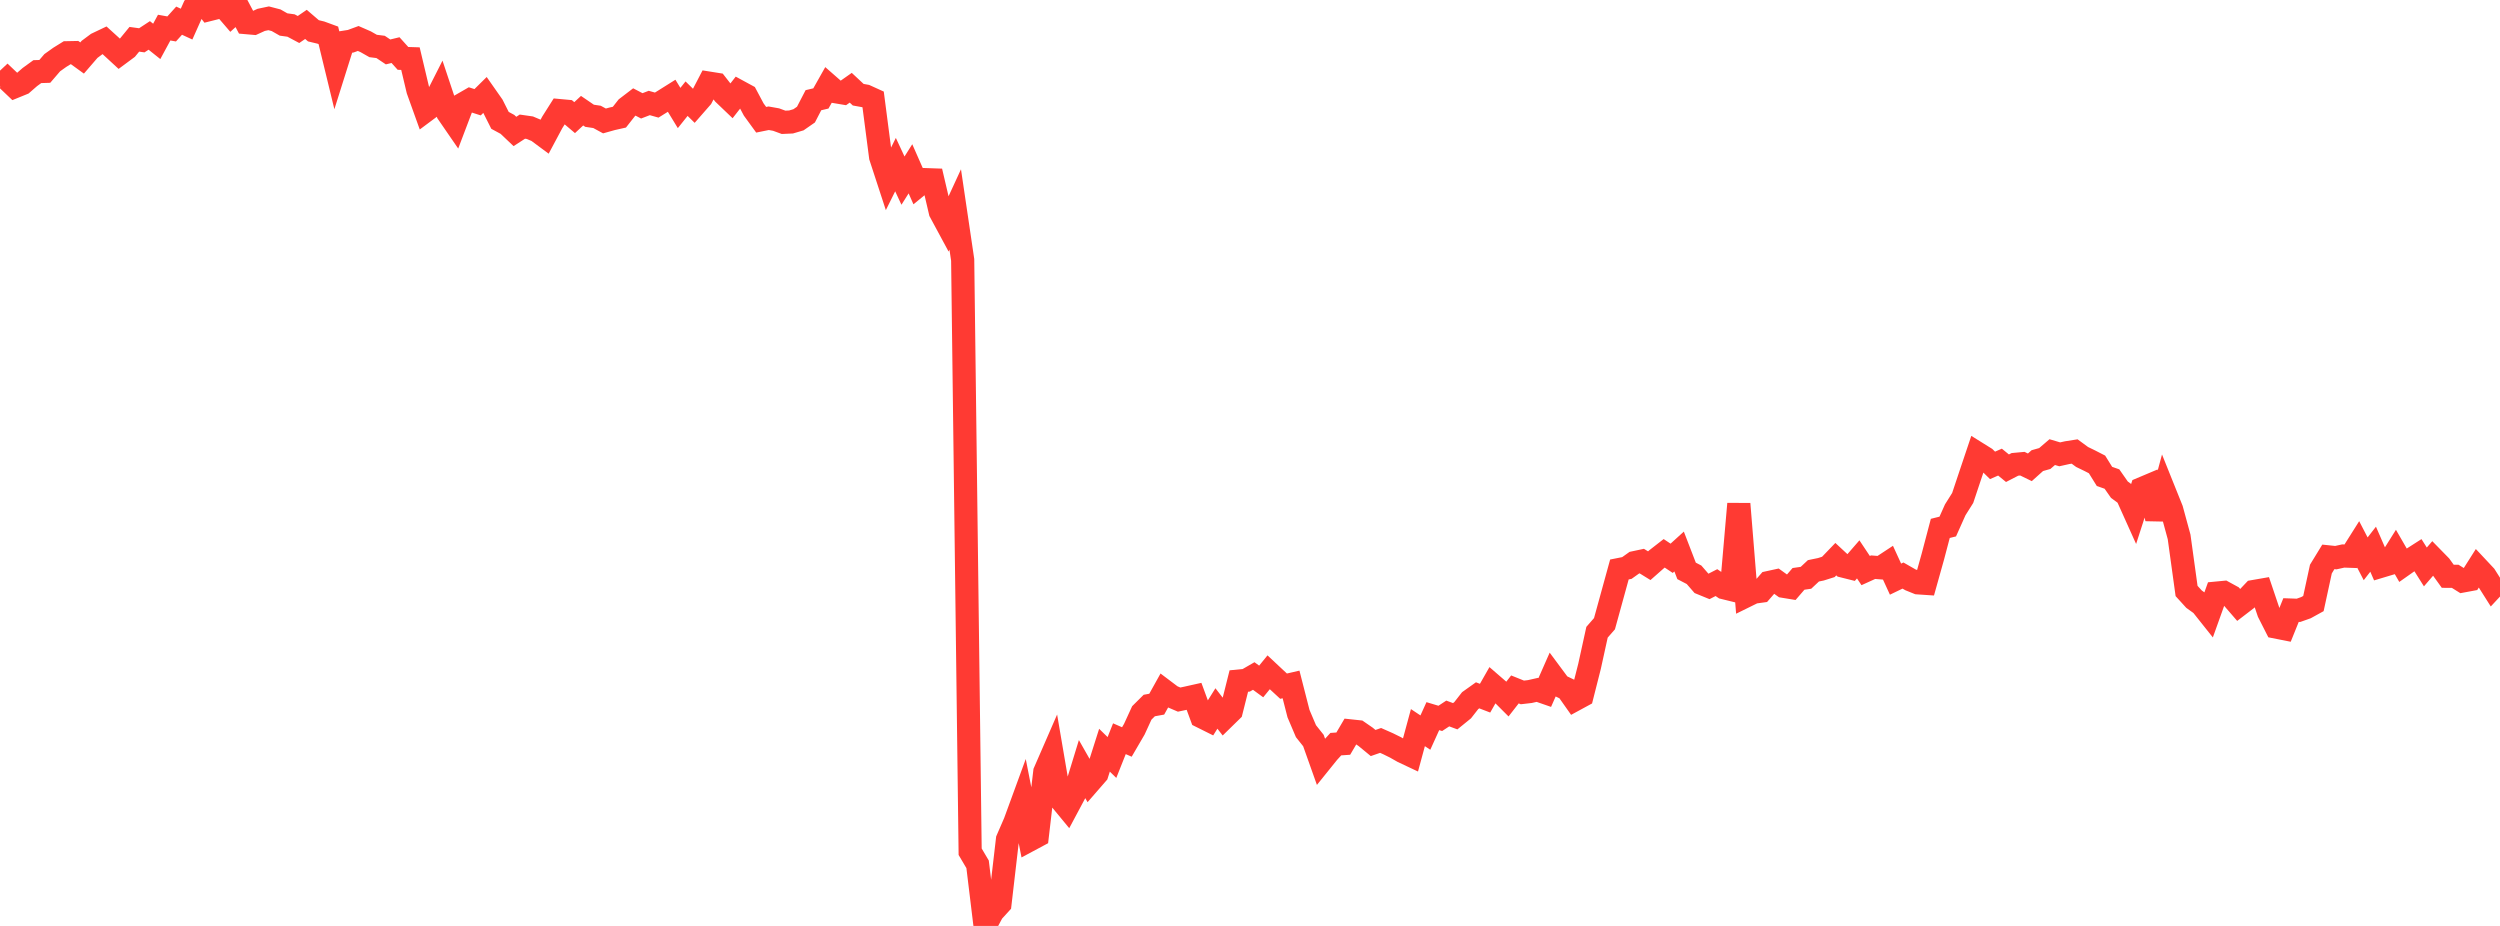 <?xml version="1.0" standalone="no"?>
<!DOCTYPE svg PUBLIC "-//W3C//DTD SVG 1.1//EN" "http://www.w3.org/Graphics/SVG/1.1/DTD/svg11.dtd">

<svg width="135" height="50" viewBox="0 0 135 50" preserveAspectRatio="none" 
  xmlns="http://www.w3.org/2000/svg"
  xmlns:xlink="http://www.w3.org/1999/xlink">


<polyline points="0.0, 4.67 0.403, 4.293 0.806, 4.676 1.209, 4.512 1.612, 4.161 2.015, 3.868 2.418, 3.855 2.821, 3.386 3.224, 3.098 3.627, 2.848 4.03, 2.84 4.433, 3.132 4.836, 2.665 5.239, 2.365 5.642, 2.173 6.045, 2.539 6.448, 2.911 6.851, 2.612 7.254, 2.121 7.657, 2.177 8.06, 1.913 8.463, 2.235 8.866, 1.491 9.269, 1.563 9.672, 1.116 10.075, 1.302 10.478, 0.4 10.881, 0.0 11.284, 0.52 11.687, 0.419 12.09, 0.357 12.493, 0.826 12.896, 0.462 13.299, 1.222 13.701, 1.257 14.104, 1.073 14.507, 0.988 14.91, 1.093 15.313, 1.323 15.716, 1.378 16.119, 1.593 16.522, 1.317 16.925, 1.663 17.328, 1.76 17.731, 1.908 18.134, 3.569 18.537, 2.289 18.94, 2.226 19.343, 2.078 19.746, 2.254 20.149, 2.483 20.552, 2.534 20.955, 2.804 21.358, 2.706 21.761, 3.153 22.164, 3.166 22.567, 4.864 22.97, 5.987 23.373, 5.687 23.776, 4.892 24.179, 6.099 24.582, 6.685 24.985, 5.624 25.388, 5.392 25.791, 5.521 26.194, 5.123 26.597, 5.698 27.0, 6.499 27.403, 6.717 27.806, 7.099 28.209, 6.838 28.612, 6.896 29.015, 7.066 29.418, 7.365 29.821, 6.61 30.224, 5.973 30.627, 6.01 31.03, 6.352 31.433, 5.977 31.836, 6.252 32.239, 6.312 32.642, 6.531 33.045, 6.418 33.448, 6.327 33.851, 5.814 34.254, 5.506 34.657, 5.716 35.06, 5.561 35.463, 5.675 35.866, 5.424 36.269, 5.171 36.672, 5.832 37.075, 5.328 37.478, 5.724 37.881, 5.263 38.284, 4.489 38.687, 4.553 39.09, 5.07 39.493, 5.455 39.896, 4.939 40.299, 5.158 40.701, 5.913 41.104, 6.467 41.507, 6.385 41.91, 6.457 42.313, 6.605 42.716, 6.587 43.119, 6.468 43.522, 6.188 43.925, 5.411 44.328, 5.316 44.731, 4.601 45.134, 4.954 45.537, 5.022 45.94, 4.738 46.343, 5.114 46.746, 5.187 47.149, 5.37 47.552, 8.469 47.955, 9.701 48.358, 8.889 48.761, 9.754 49.164, 9.115 49.567, 10.029 49.97, 9.7 50.373, 9.714 50.776, 11.438 51.179, 12.185 51.582, 11.31 51.985, 14.035 52.388, 45.993 52.791, 46.675 53.194, 50.0 53.597, 49.244 54.0, 48.801 54.403, 45.332 54.806, 44.404 55.209, 43.302 55.612, 45.352 56.015, 45.136 56.418, 41.681 56.821, 40.755 57.224, 43.115 57.627, 43.604 58.03, 42.849 58.433, 41.533 58.836, 42.242 59.239, 41.778 59.642, 40.511 60.045, 40.905 60.448, 39.891 60.851, 40.067 61.254, 39.376 61.657, 38.498 62.06, 38.098 62.463, 38.025 62.866, 37.301 63.269, 37.605 63.672, 37.778 64.075, 37.693 64.478, 37.603 64.881, 38.699 65.284, 38.9 65.687, 38.257 66.09, 38.779 66.493, 38.385 66.896, 36.776 67.299, 36.736 67.701, 36.504 68.104, 36.799 68.507, 36.304 68.91, 36.681 69.313, 37.053 69.716, 36.96 70.119, 38.535 70.522, 39.483 70.925, 39.99 71.328, 41.124 71.731, 40.624 72.134, 40.184 72.537, 40.156 72.94, 39.47 73.343, 39.513 73.746, 39.791 74.149, 40.123 74.552, 39.983 74.955, 40.161 75.358, 40.36 75.761, 40.589 76.164, 40.779 76.567, 39.292 76.97, 39.56 77.373, 38.672 77.776, 38.793 78.179, 38.528 78.582, 38.677 78.985, 38.35 79.388, 37.834 79.791, 37.547 80.194, 37.702 80.597, 36.994 81.0, 37.343 81.403, 37.746 81.806, 37.229 82.209, 37.391 82.612, 37.344 83.015, 37.253 83.418, 37.393 83.821, 36.478 84.224, 37.021 84.627, 37.215 85.03, 37.787 85.433, 37.568 85.836, 35.978 86.239, 34.141 86.642, 33.68 87.045, 32.216 87.448, 30.752 87.851, 30.672 88.254, 30.385 88.657, 30.299 89.06, 30.548 89.463, 30.193 89.866, 29.879 90.269, 30.148 90.672, 29.782 91.075, 30.828 91.478, 31.038 91.881, 31.502 92.284, 31.667 92.687, 31.461 93.09, 31.735 93.493, 31.834 93.896, 27.209 94.299, 32.174 94.701, 31.976 95.104, 31.921 95.507, 31.458 95.91, 31.37 96.313, 31.66 96.716, 31.726 97.119, 31.259 97.522, 31.201 97.925, 30.824 98.328, 30.741 98.731, 30.614 99.134, 30.195 99.537, 30.569 99.94, 30.67 100.343, 30.206 100.746, 30.811 101.149, 30.628 101.552, 30.66 101.955, 30.395 102.358, 31.274 102.761, 31.08 103.164, 31.31 103.567, 31.473 103.97, 31.5 104.373, 30.062 104.776, 28.533 105.179, 28.433 105.582, 27.531 105.985, 26.891 106.388, 25.684 106.791, 24.485 107.194, 24.736 107.597, 25.13 108.0, 24.954 108.403, 25.284 108.806, 25.076 109.209, 25.039 109.612, 25.235 110.015, 24.874 110.418, 24.76 110.821, 24.414 111.224, 24.534 111.627, 24.444 112.03, 24.381 112.433, 24.677 112.836, 24.872 113.239, 25.079 113.642, 25.727 114.045, 25.868 114.448, 26.444 114.851, 26.741 115.254, 27.637 115.657, 26.388 116.06, 26.218 116.463, 28.008 116.866, 26.511 117.269, 27.515 117.672, 28.993 118.075, 31.913 118.478, 32.355 118.881, 32.646 119.284, 33.153 119.687, 32.028 120.09, 31.989 120.493, 32.209 120.896, 32.675 121.299, 32.366 121.701, 31.942 122.104, 31.872 122.507, 33.067 122.91, 33.861 123.313, 33.941 123.716, 32.943 124.119, 32.957 124.522, 32.814 124.925, 32.592 125.328, 30.73 125.731, 30.071 126.134, 30.113 126.537, 30.024 126.94, 30.038 127.343, 29.399 127.746, 30.176 128.149, 29.657 128.552, 30.583 128.955, 30.462 129.358, 29.82 129.761, 30.519 130.164, 30.235 130.567, 29.977 130.97, 30.615 131.373, 30.147 131.776, 30.559 132.179, 31.119 132.582, 31.121 132.985, 31.373 133.388, 31.298 133.791, 30.663 134.194, 31.093 134.597, 31.73 135.0, 31.297" fill="none" stroke="#ff3a33" stroke-width="1.25"/>

</svg>